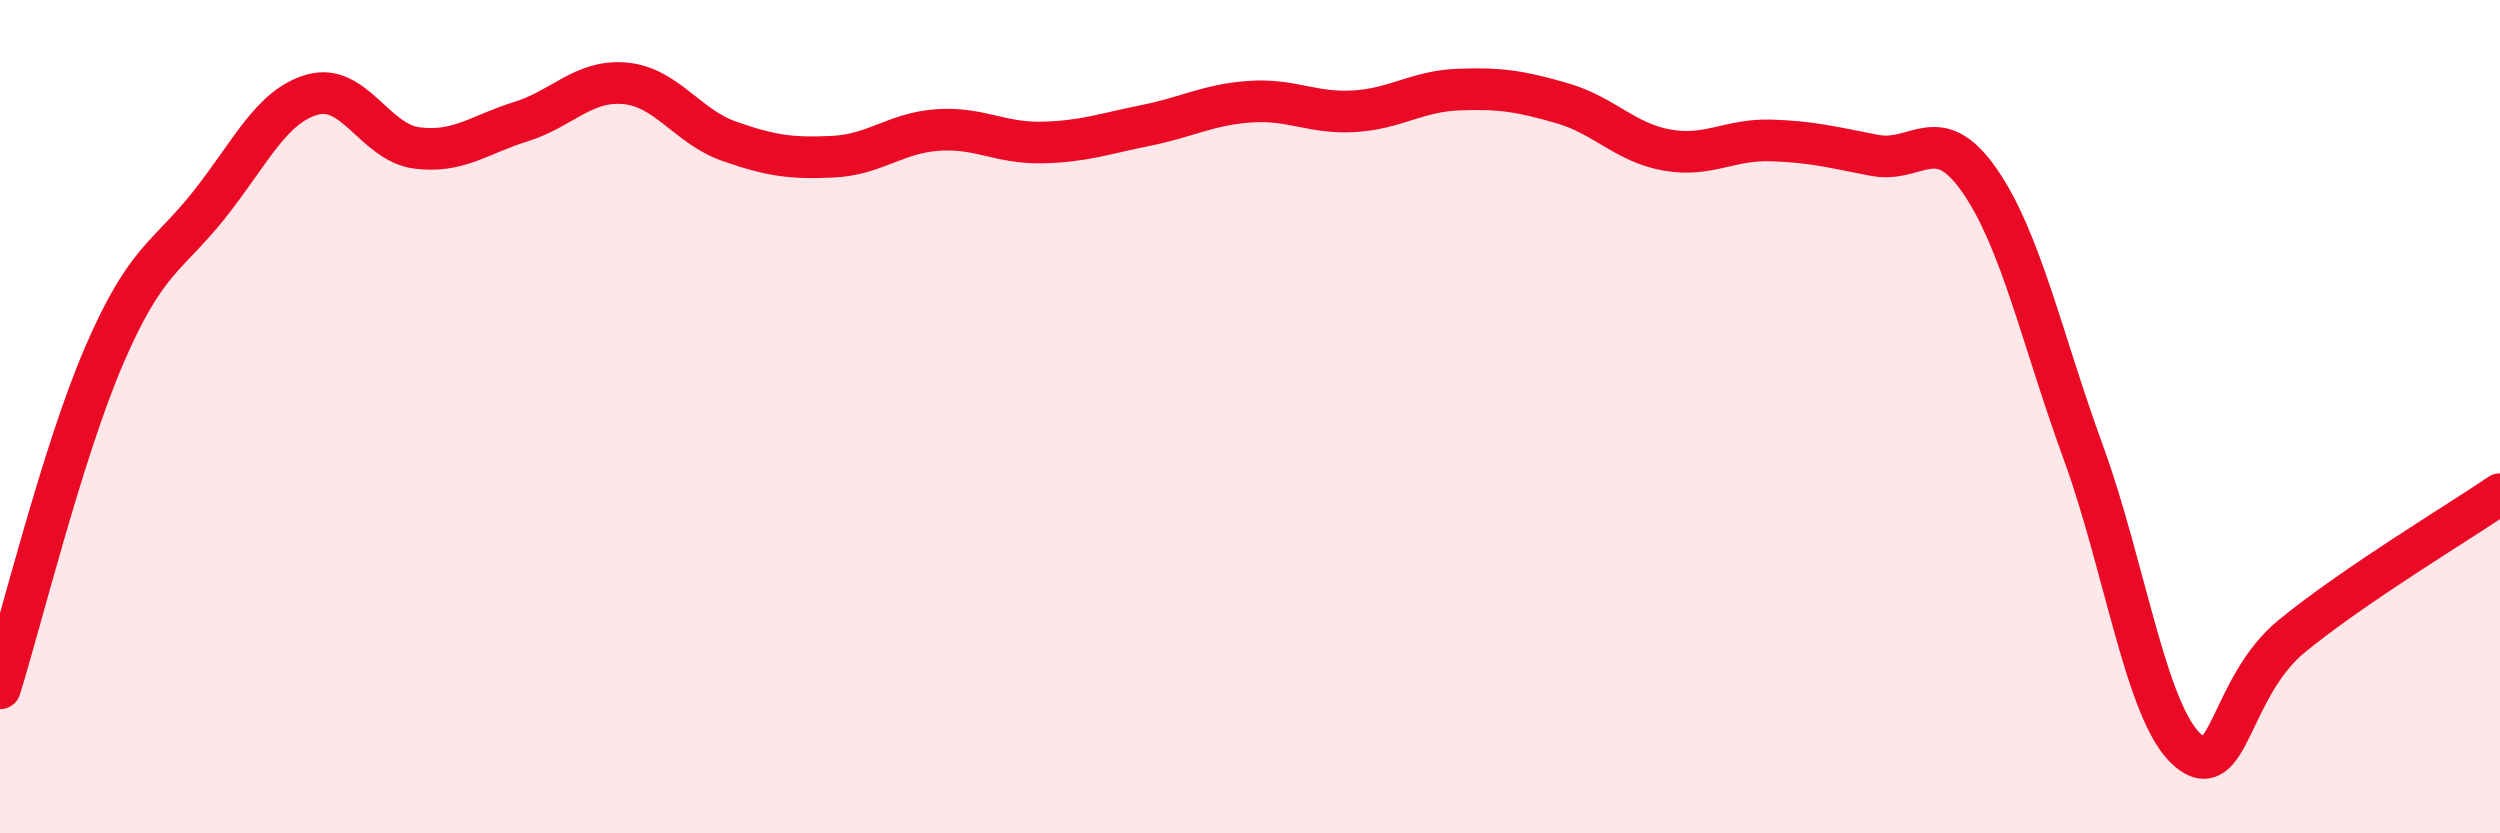 
    <svg width="60" height="20" viewBox="0 0 60 20" xmlns="http://www.w3.org/2000/svg">
      <path
        d="M 0,16.52 C 0.5,14.92 1.5,10.85 2.5,8.53 C 3.5,6.21 4,6.19 5,4.94 C 6,3.69 6.5,2.55 7.5,2.27 C 8.5,1.99 9,3.42 10,3.55 C 11,3.68 11.5,3.23 12.5,2.92 C 13.5,2.61 14,1.91 15,2 C 16,2.09 16.5,3.04 17.5,3.39 C 18.5,3.74 19,3.81 20,3.76 C 21,3.71 21.5,3.19 22.5,3.12 C 23.5,3.05 24,3.44 25,3.42 C 26,3.4 26.5,3.21 27.5,3.01 C 28.5,2.81 29,2.51 30,2.44 C 31,2.37 31.5,2.73 32.5,2.67 C 33.5,2.61 34,2.19 35,2.15 C 36,2.11 36.5,2.19 37.5,2.48 C 38.5,2.77 39,3.42 40,3.6 C 41,3.78 41.5,3.34 42.5,3.37 C 43.5,3.4 44,3.54 45,3.73 C 46,3.92 46.5,2.89 47.5,4.32 C 48.5,5.75 49,8.12 50,10.86 C 51,13.6 51.5,17.12 52.5,18 C 53.5,18.88 53.5,16.5 55,15.27 C 56.5,14.04 59,12.54 60,11.86L60 20L0 20Z"
        fill="#EB0A25"
        opacity="0.1"
        stroke-linecap="round"
        stroke-linejoin="round"
      />
      <path
        d="M 0,16.52 C 0.5,14.92 1.5,10.85 2.5,8.53 C 3.5,6.21 4,6.19 5,4.94 C 6,3.69 6.5,2.55 7.5,2.27 C 8.5,1.99 9,3.42 10,3.55 C 11,3.68 11.5,3.23 12.5,2.92 C 13.5,2.61 14,1.91 15,2 C 16,2.09 16.5,3.04 17.5,3.39 C 18.5,3.74 19,3.81 20,3.76 C 21,3.71 21.5,3.19 22.5,3.12 C 23.5,3.05 24,3.44 25,3.42 C 26,3.4 26.5,3.21 27.5,3.01 C 28.5,2.81 29,2.51 30,2.44 C 31,2.37 31.5,2.73 32.5,2.67 C 33.5,2.61 34,2.19 35,2.15 C 36,2.11 36.5,2.19 37.5,2.48 C 38.5,2.77 39,3.42 40,3.6 C 41,3.78 41.5,3.34 42.5,3.37 C 43.5,3.4 44,3.54 45,3.73 C 46,3.92 46.5,2.89 47.5,4.32 C 48.5,5.75 49,8.12 50,10.86 C 51,13.6 51.5,17.12 52.5,18 C 53.5,18.88 53.5,16.5 55,15.27 C 56.5,14.04 59,12.54 60,11.86"
        stroke="#EB0A25"
        stroke-width="1"
        fill="none"
        stroke-linecap="round"
        stroke-linejoin="round"
      />
    </svg>
  